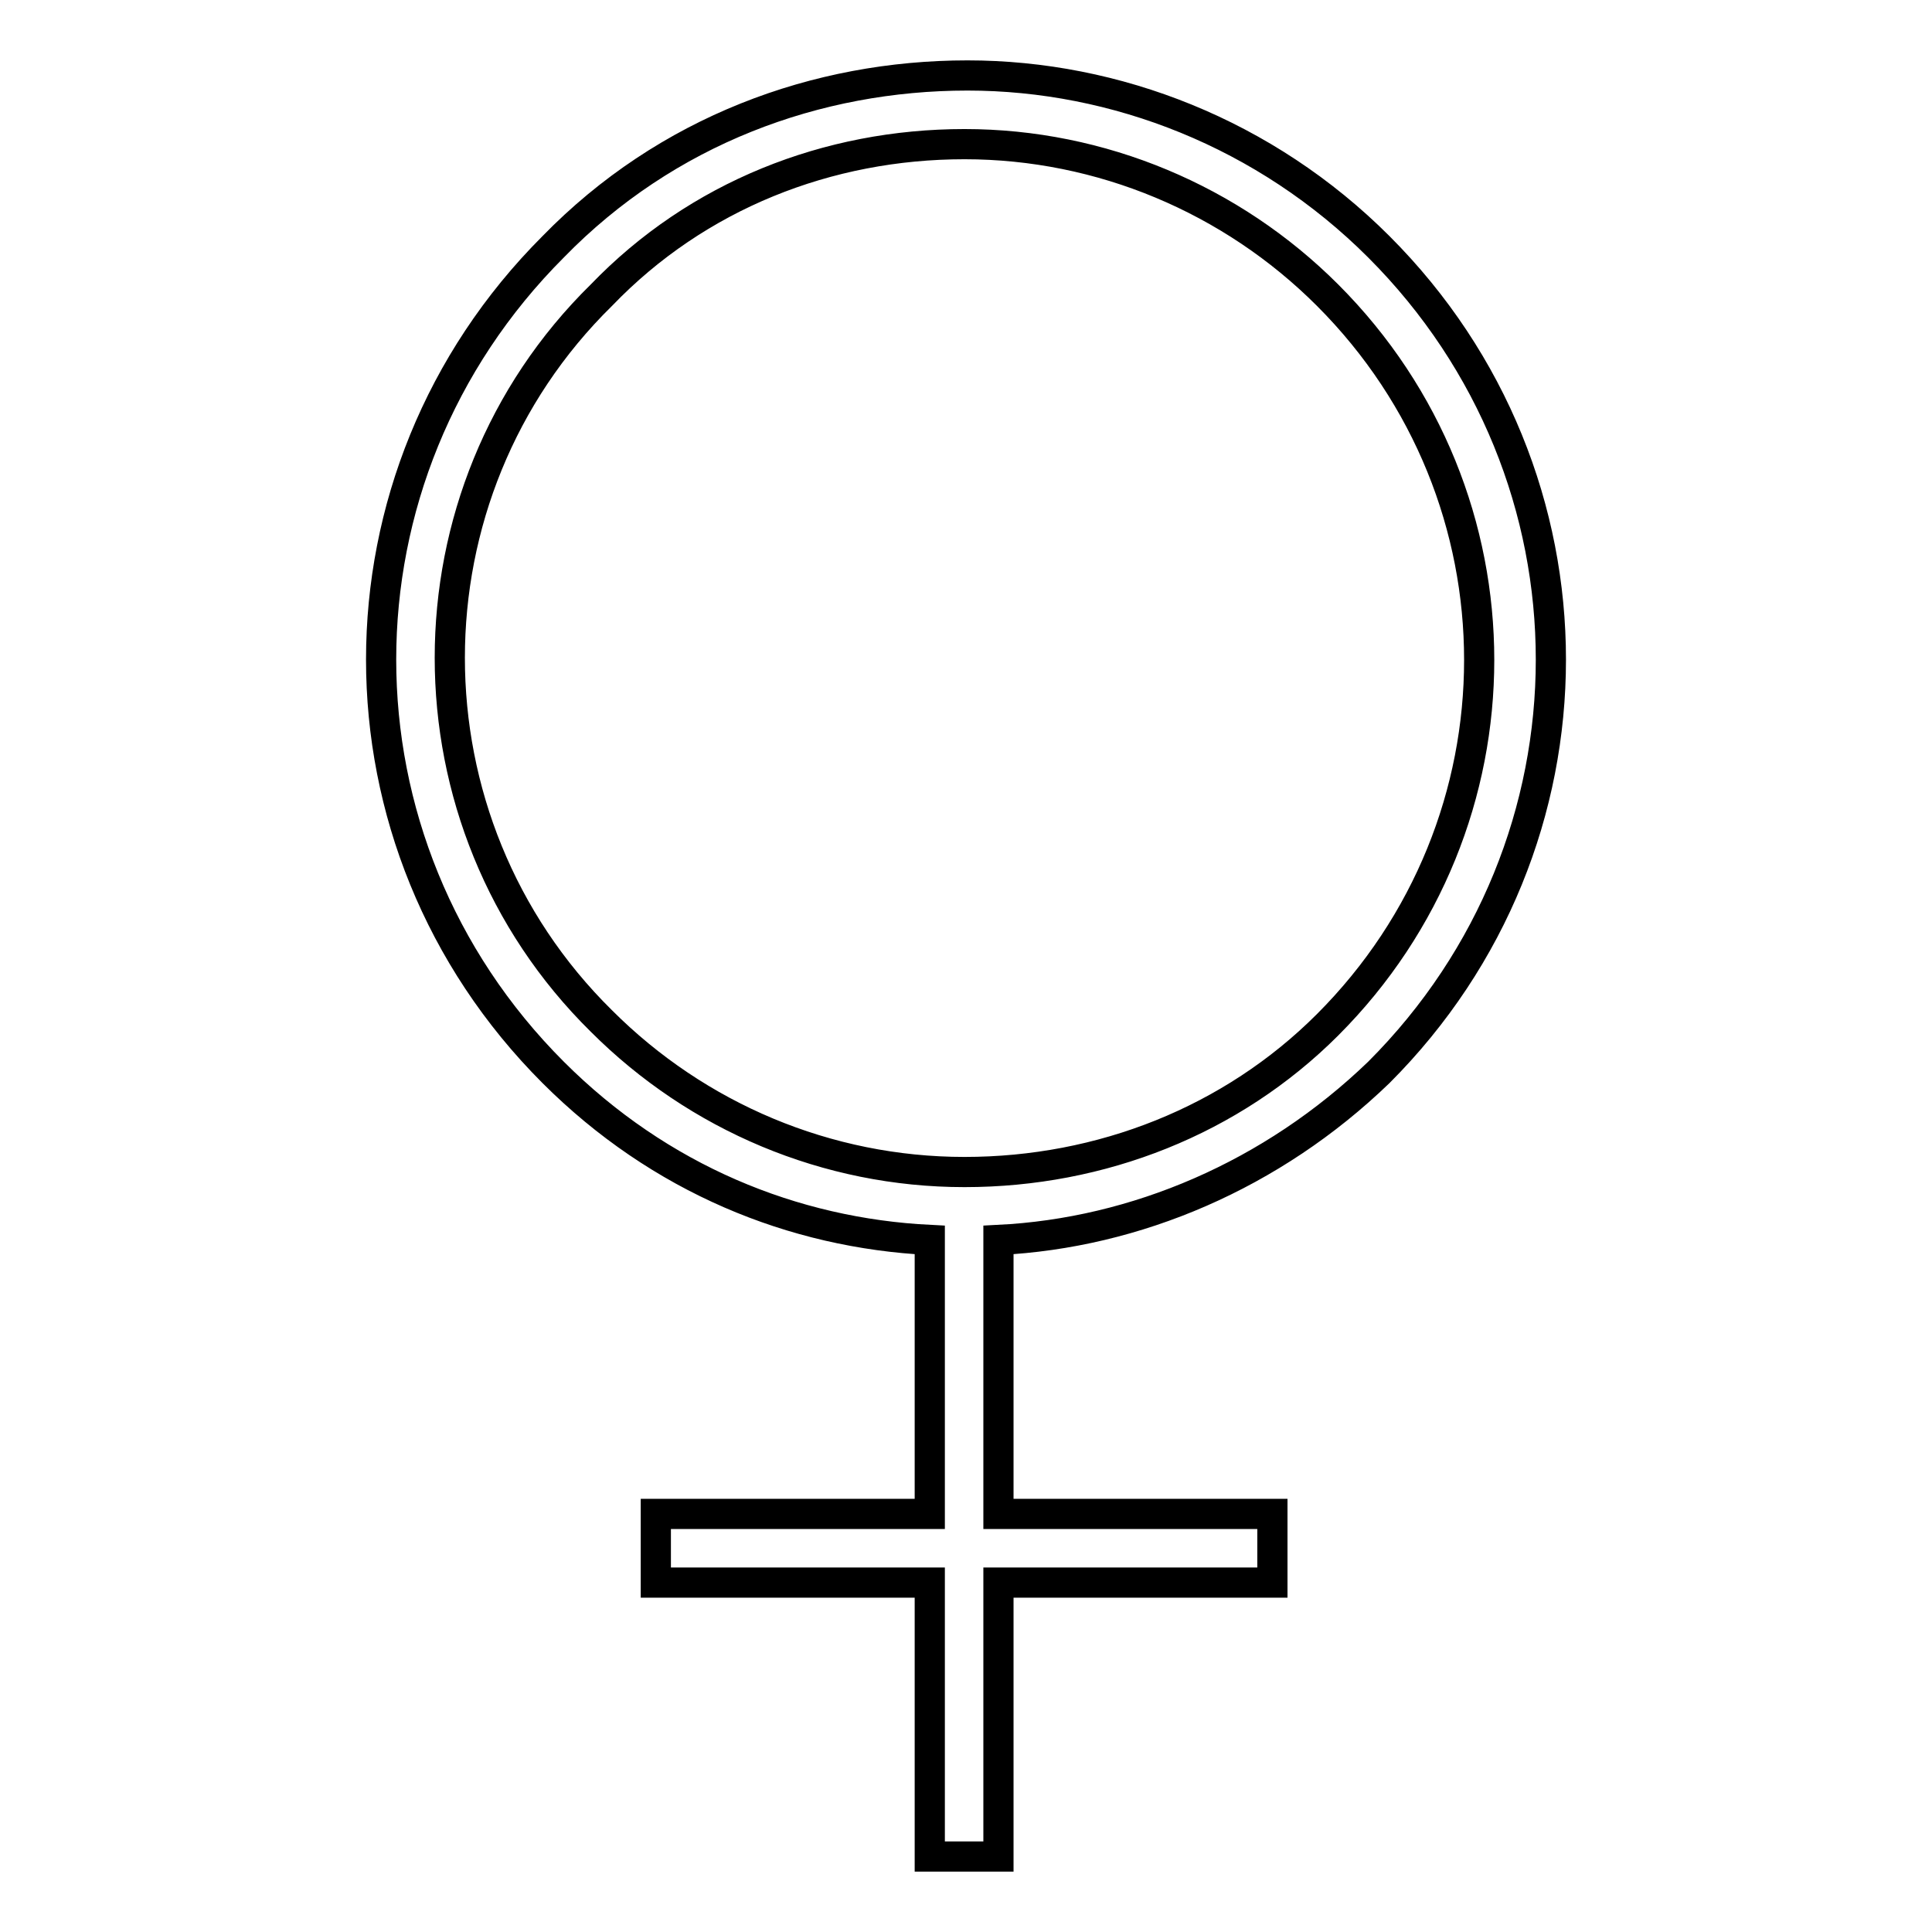 <?xml version="1.0" encoding="utf-8"?>
<!-- Svg Vector Icons : http://www.onlinewebfonts.com/icon -->
<!DOCTYPE svg PUBLIC "-//W3C//DTD SVG 1.1//EN" "http://www.w3.org/Graphics/SVG/1.1/DTD/svg11.dtd">
<svg version="1.1" xmlns="http://www.w3.org/2000/svg" xmlns:xlink="http://www.w3.org/1999/xlink" x="0px" y="0px" viewBox="0 0 256 256" enable-background="new 0 0 256 256" xml:space="preserve">
<g> <path stroke-width="4" fill-opacity="0" stroke="#000000"  d="M182.7,142.1c30.4-30.4,30.4-79,0-109.4c-15-15-34.9-22.7-54.5-22.7c-20,0-39.9,7.3-54.9,22.7 c-30.4,30.4-30.4,79,0,109.4c14.1,14.1,31.8,21.3,49.9,22.2v36.3H86.9v9.1h36.3V246h9.1v-36.3h36.3v-9.1h-36.3v-36.3 C150.5,163.4,168.6,155.7,182.7,142.1L182.7,142.1z M79.7,39.1c12.7-13.2,30-20,48.1-20c18.1,0,35.4,7.3,48.1,20 c26.8,26.8,26.8,69.9,0,96.7c-12.7,12.7-30,19.5-48.1,19.5c-18.2,0-35.4-7.3-48.1-20C52.9,108.9,52.9,65.4,79.7,39.1L79.7,39.1z"/></g>
</svg>